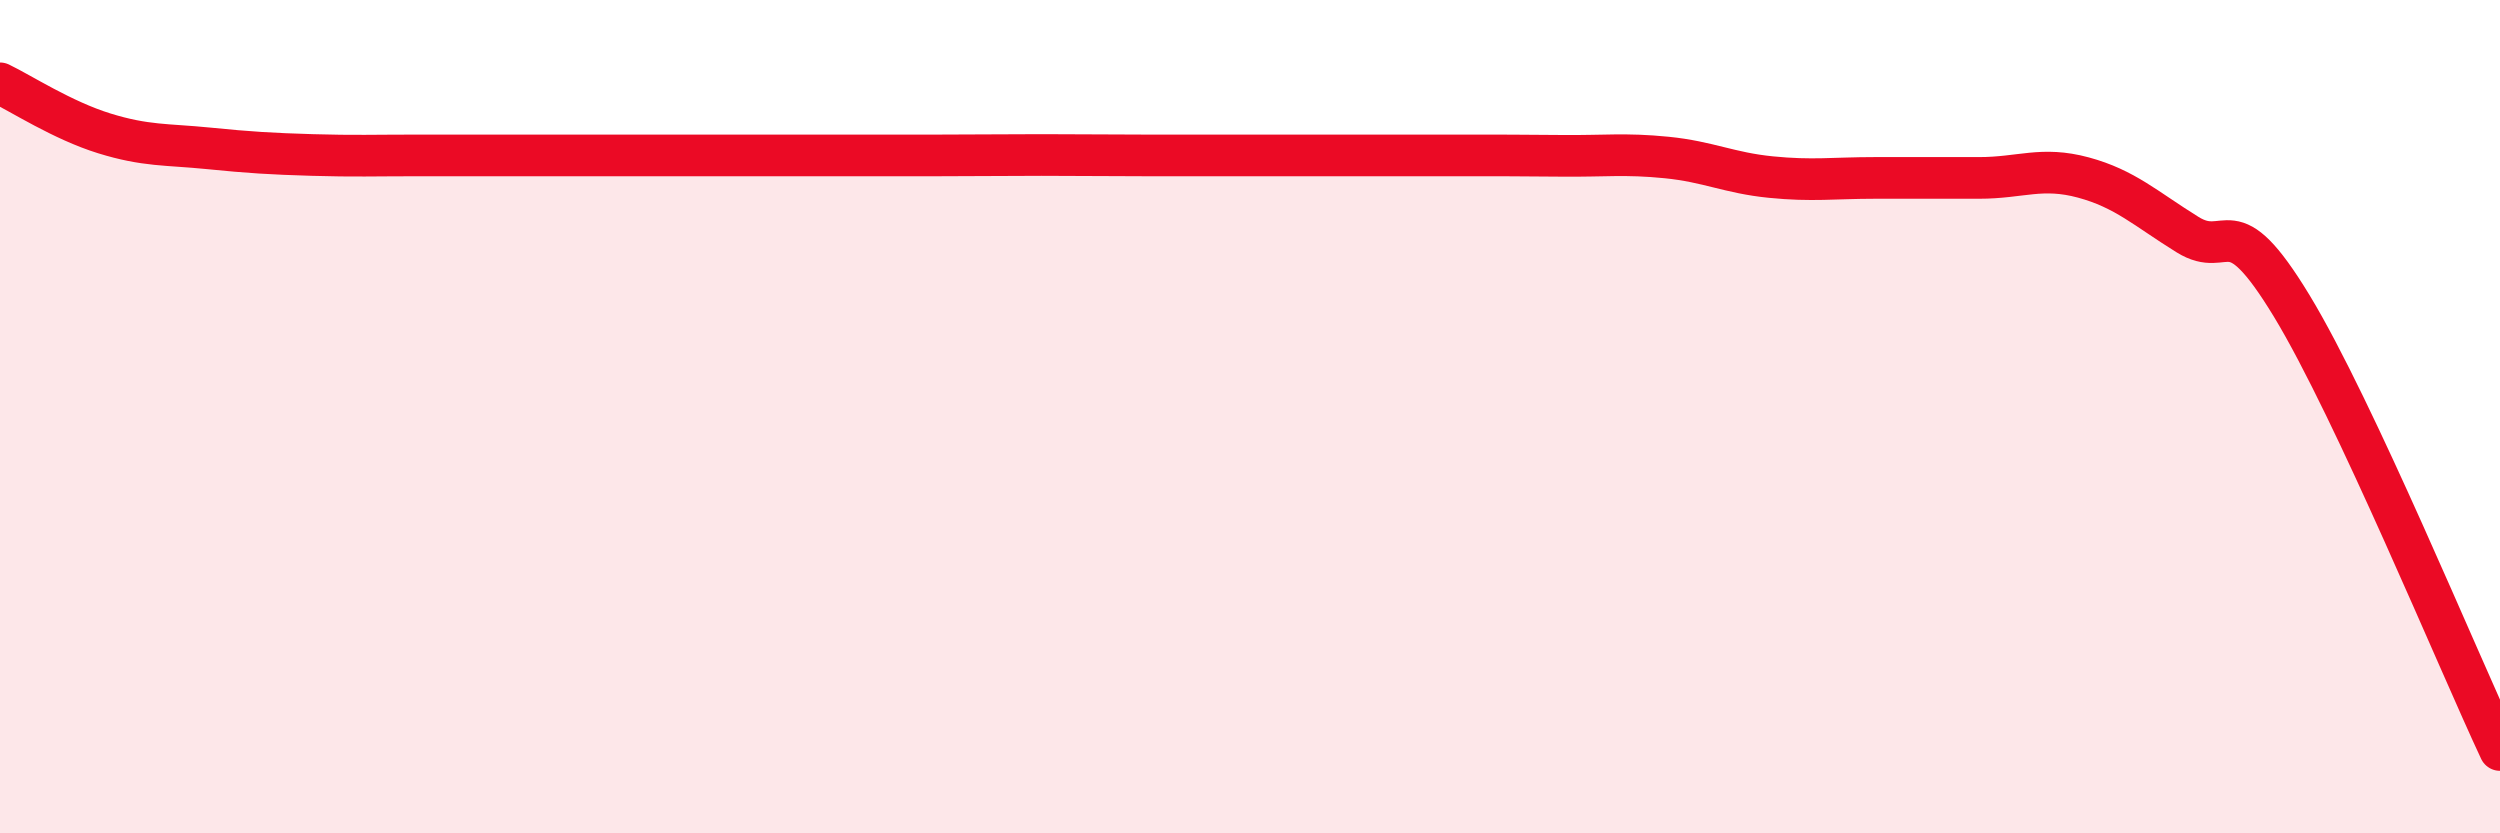 
    <svg width="60" height="20" viewBox="0 0 60 20" xmlns="http://www.w3.org/2000/svg">
      <path
        d="M 0,2 C 0.5,2.24 1.5,2.89 2.5,3.2 C 3.5,3.51 4,3.46 5,3.56 C 6,3.66 6.5,3.69 7.5,3.72 C 8.5,3.75 9,3.73 10,3.73 C 11,3.73 11.5,3.73 12.5,3.73 C 13.5,3.73 14,3.73 15,3.73 C 16,3.73 16.5,3.73 17.5,3.73 C 18.5,3.73 19,3.73 20,3.73 C 21,3.73 21.5,3.73 22.5,3.73 C 23.5,3.73 24,3.72 25,3.72 C 26,3.72 26.5,3.73 27.5,3.73 C 28.5,3.73 29,3.73 30,3.73 C 31,3.73 31.5,3.73 32.5,3.73 C 33.5,3.73 34,3.73 35,3.73 C 36,3.73 36.5,3.73 37.5,3.74 C 38.5,3.75 39,3.68 40,3.78 C 41,3.88 41.5,4.15 42.5,4.25 C 43.5,4.35 44,4.27 45,4.27 C 46,4.27 46.5,4.27 47.5,4.27 C 48.5,4.27 49,3.99 50,4.26 C 51,4.53 51.5,5.01 52.5,5.63 C 53.5,6.25 53.5,4.87 55,7.34 C 56.5,9.81 59,15.87 60,18L60 20L0 20Z"
        fill="#EB0A25"
        opacity="0.1"
        stroke-linecap="round"
        stroke-linejoin="round"
      />
      <path
        d="M 0,2 C 0.5,2.24 1.5,2.89 2.5,3.2 C 3.5,3.51 4,3.46 5,3.56 C 6,3.66 6.5,3.69 7.5,3.72 C 8.5,3.75 9,3.73 10,3.73 C 11,3.73 11.5,3.73 12.5,3.73 C 13.5,3.73 14,3.73 15,3.73 C 16,3.73 16.5,3.73 17.5,3.73 C 18.5,3.73 19,3.73 20,3.73 C 21,3.73 21.5,3.73 22.5,3.73 C 23.5,3.73 24,3.72 25,3.72 C 26,3.72 26.5,3.73 27.5,3.73 C 28.5,3.73 29,3.73 30,3.73 C 31,3.73 31.5,3.73 32.5,3.73 C 33.5,3.73 34,3.73 35,3.73 C 36,3.73 36.5,3.73 37.5,3.74 C 38.5,3.75 39,3.68 40,3.78 C 41,3.88 41.5,4.15 42.5,4.25 C 43.5,4.35 44,4.27 45,4.27 C 46,4.27 46.5,4.27 47.5,4.27 C 48.5,4.27 49,3.99 50,4.26 C 51,4.53 51.5,5.01 52.5,5.63 C 53.5,6.25 53.5,4.87 55,7.34 C 56.5,9.81 59,15.87 60,18"
        stroke="#EB0A25"
        stroke-width="1"
        fill="none"
        stroke-linecap="round"
        stroke-linejoin="round"
      />
    </svg>
  